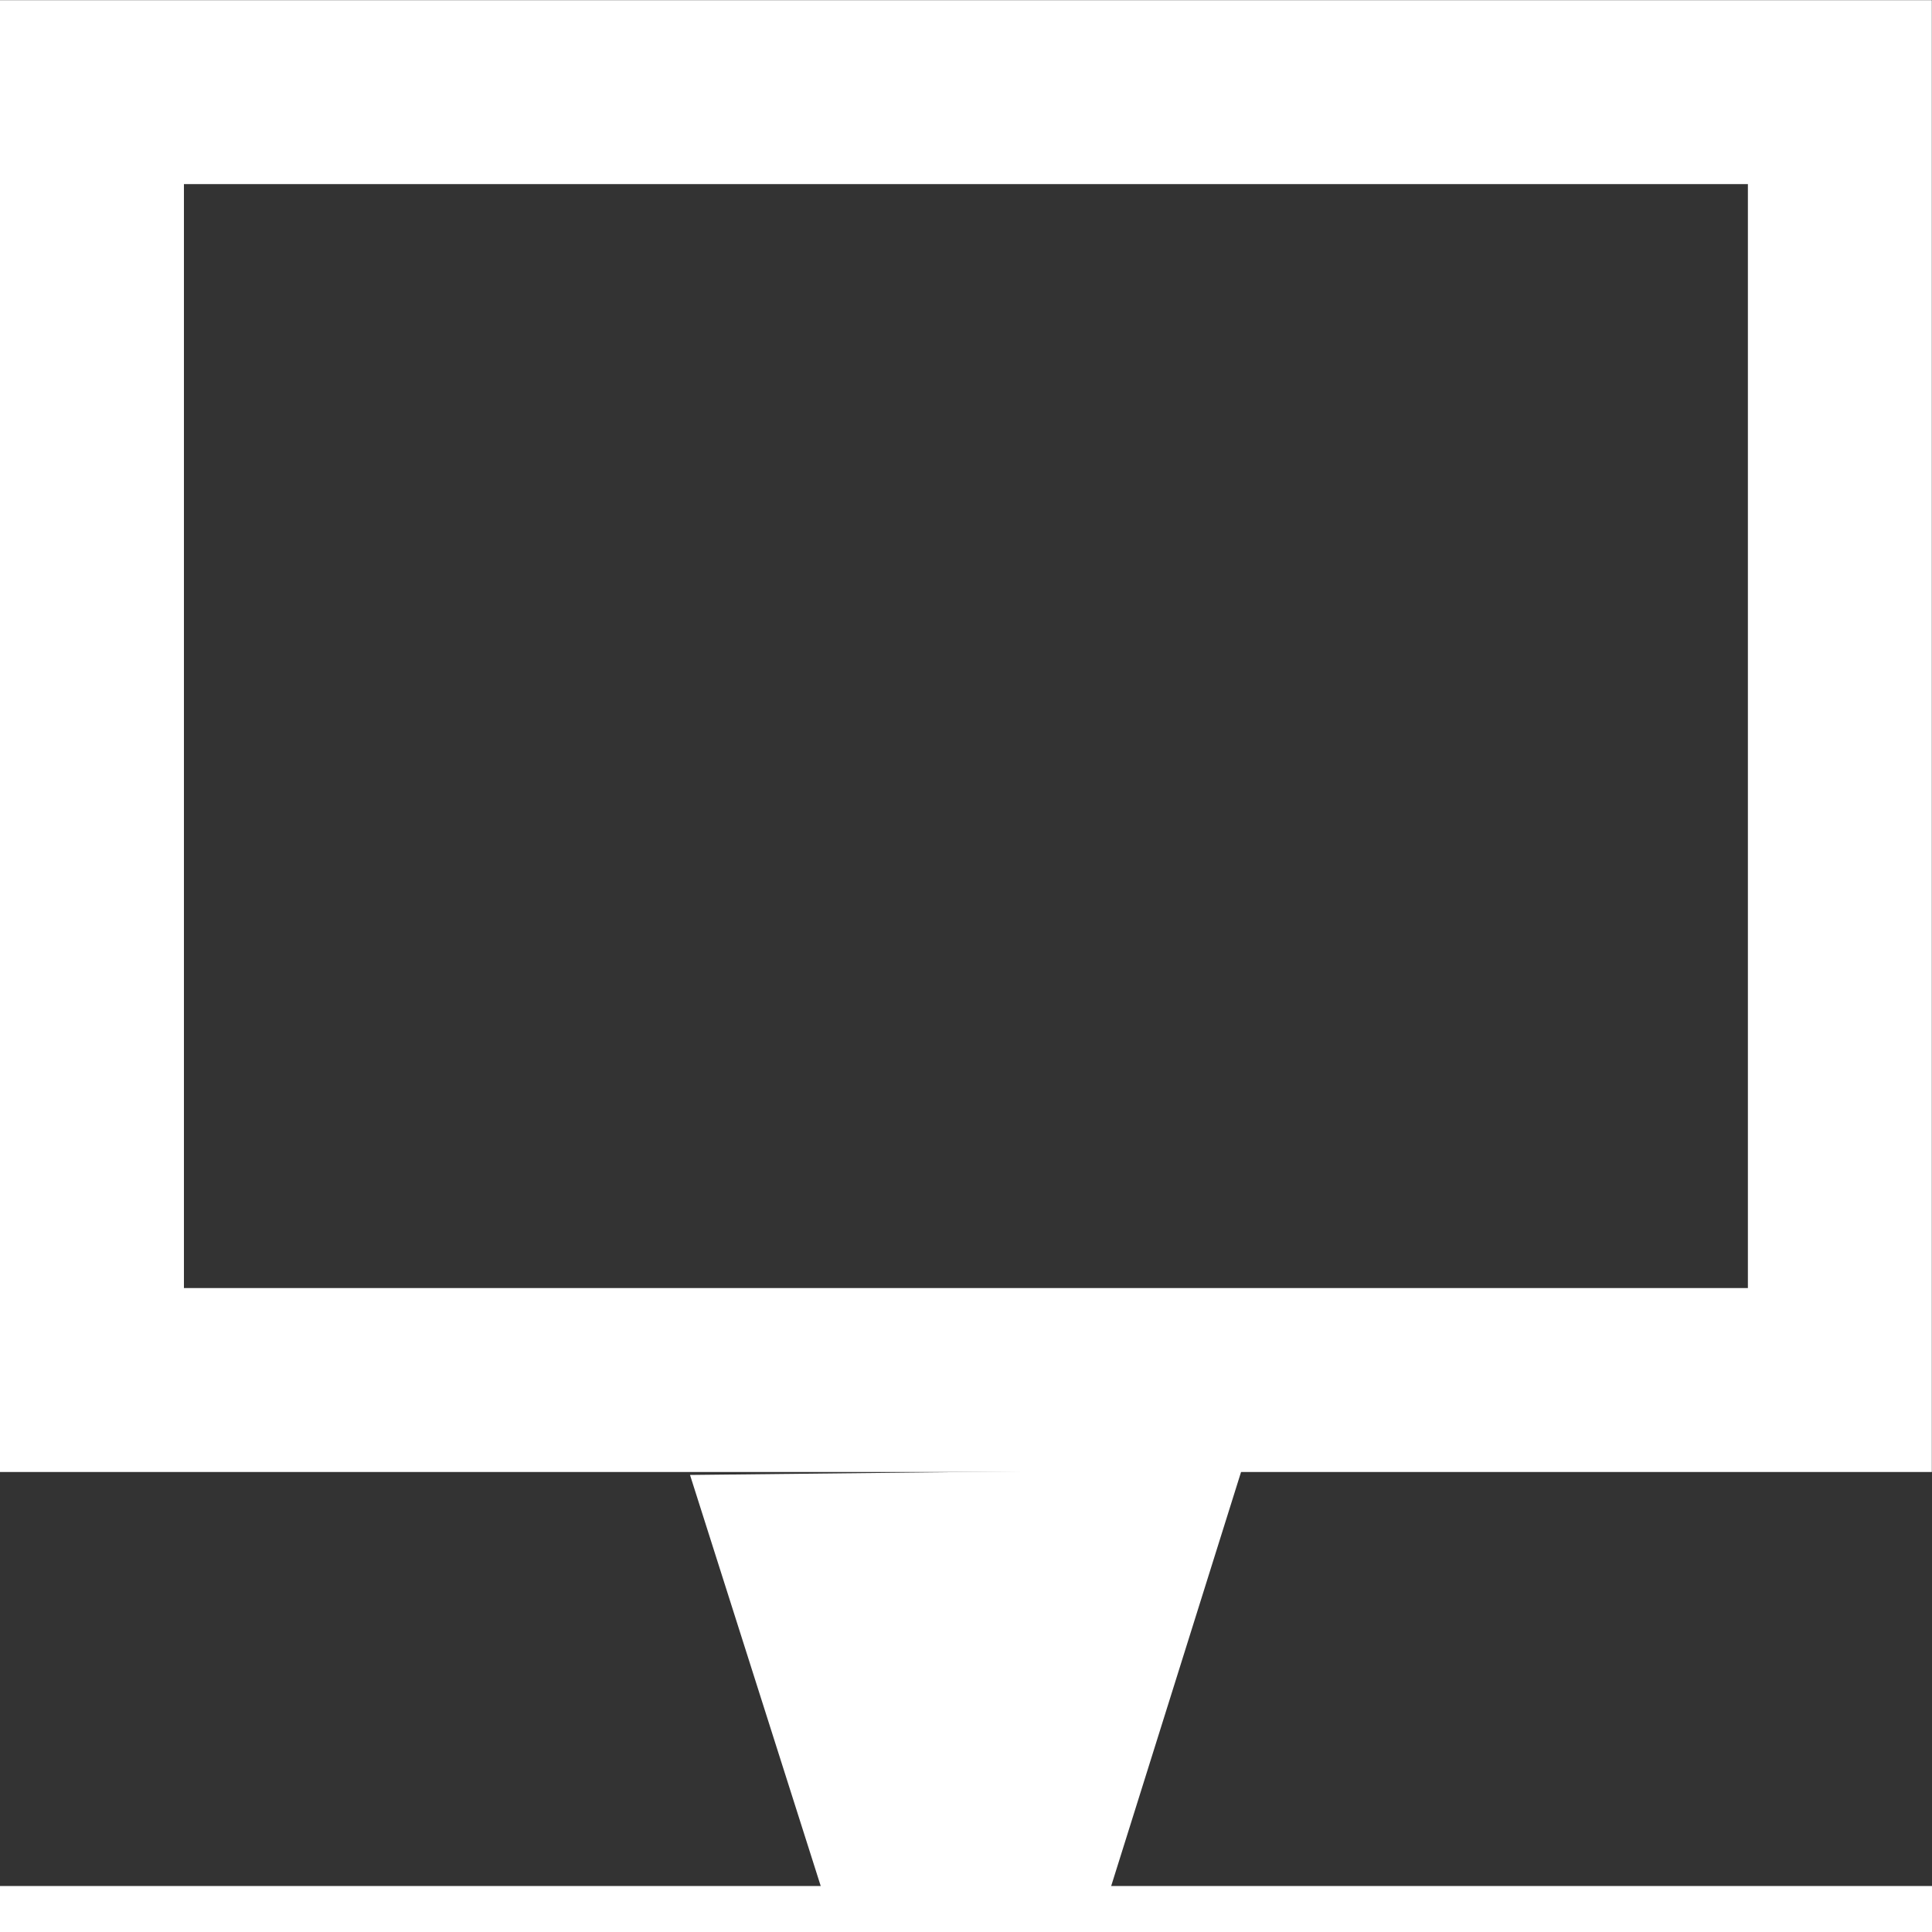 <?xml version="1.0" encoding="UTF-8" standalone="no"?>
<!-- Created with Inkscape (http://www.inkscape.org/) -->

<svg
   xmlns:dc="http://purl.org/dc/elements/1.1/"
   xmlns:cc="http://creativecommons.org/ns#"
   xmlns:rdf="http://www.w3.org/1999/02/22-rdf-syntax-ns#"
   xmlns:svg="http://www.w3.org/2000/svg"
   xmlns="http://www.w3.org/2000/svg"
   xmlns:sodipodi="http://sodipodi.sourceforge.net/DTD/sodipodi-0.dtd"
   xmlns:inkscape="http://www.inkscape.org/namespaces/inkscape"
   width="42"
   height="42"
   viewBox="0 0 11.113 11.113"
   version="1.1"
   id="svg867"
   inkscape:version="0.92.1 r15371"
   sodipodi:docname="ecran.svg">
  <rect x="0" y="0" width="11.113" height="11.113" fill="#333333" stroke="none"/>
  <defs
     id="defs861" />
  <sodipodi:namedview
     id="base"
     pagecolor="#12214b"
     bordercolor="#666666"
     borderopacity="1.0"
     inkscape:pageopacity="0"
     inkscape:pageshadow="2"
     inkscape:zoom="7.9195959"
     inkscape:cx="24.045912"
     inkscape:cy="15.263051"
     inkscape:document-units="mm"
     inkscape:current-layer="layer1"
     showgrid="false"
     units="px"
     inkscape:window-width="1440"
     inkscape:window-height="836"
     inkscape:window-x="0"
     inkscape:window-y="27"
     inkscape:window-maximized="1" />
  <g
     inkscape:label="Calque 1"
     inkscape:groupmode="layer"
     id="layer1"
     transform="translate(0,-285.887)">
    <rect
       style="opacity:1;fill:none;fill-opacity:1;fill-rule:nonzero;stroke:#ffffff;stroke-width:1.058;stroke-linecap:butt;stroke-miterlimit:4;stroke-dasharray:none;stroke-dashoffset:0;stroke-opacity:1"
       id="rect888"
       width="10.054"
       height="7.408"
       x="0.529"
       y="286.417" />
    <path
       style="fill:#ffffff;fill-opacity:1;stroke:none;stroke-width:0.265px;stroke-linecap:butt;stroke-linejoin:miter;stroke-opacity:1"
       d="M 4.763,296.868 3.969,294.371 7.144,294.337 6.35,296.868 Z"
       id="path894"
       inkscape:connector-curvature="0"
       sodipodi:nodetypes="ccccc" />
    <path
       style="fill:none;stroke:#ffffff;stroke-width:0.265;stroke-linecap:butt;stroke-linejoin:miter;stroke-miterlimit:4;stroke-dasharray:none;stroke-opacity:1"
       d="M 0,296.868 H 11.113"
       id="path989"
       inkscape:connector-curvature="0"
       sodipodi:nodetypes="cc" />
  </g>
</svg>
